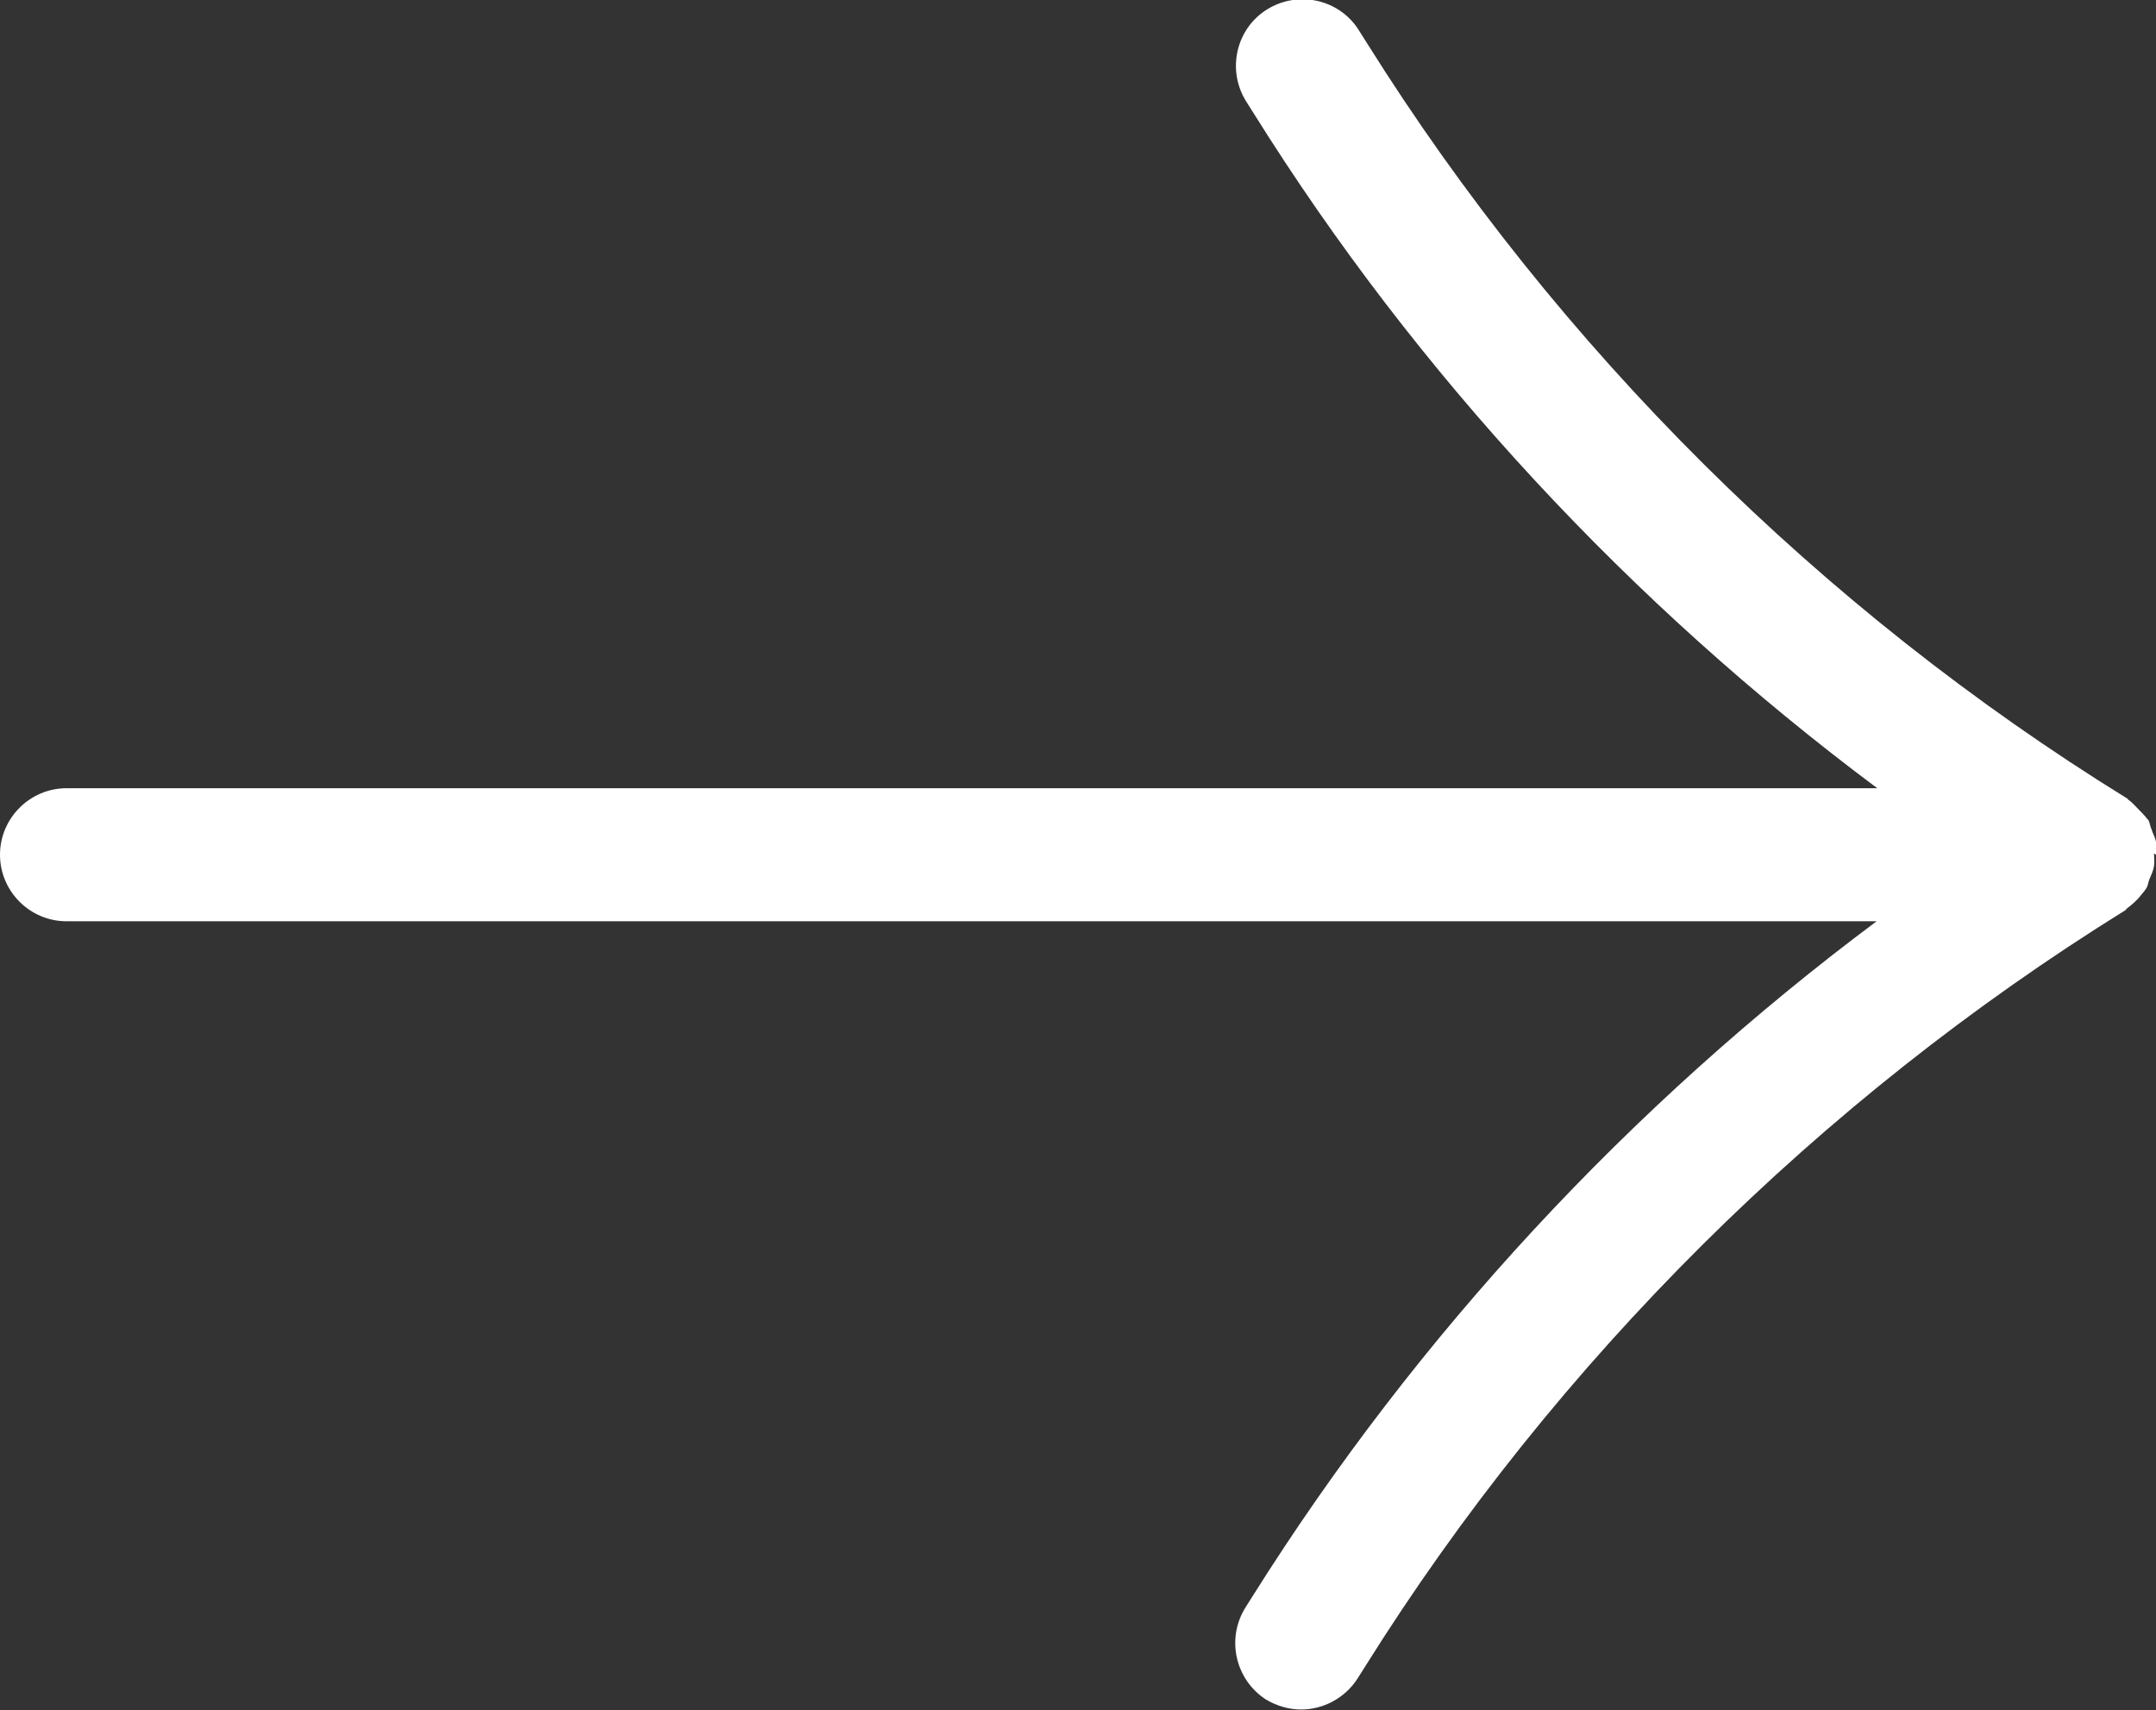 <?xml version="1.0" encoding="UTF-8"?>
<svg id="_レイヤー_2" data-name="レイヤー 2" xmlns="http://www.w3.org/2000/svg" viewBox="0 0 32.41 25.71">
  <rect x="0" y="0" width="32.41" height="25.71" fill="#333333" stroke="none"/>
  <defs>
    <style>
      .cls-1 {
        fill: #fff;
      }
    </style>
  </defs>
  <g id="_アイコン" data-name="アイコン">
    <path class="cls-1" d="m32.41,12.85c0-.06,0-.13,0-.19-.01-.07-.05-.13-.07-.2-.02-.04-.02-.09-.05-.14,0,0-.02-.01-.02-.02-.04-.05-.09-.1-.13-.14-.05-.05-.09-.1-.15-.14,0,0-.01-.02-.02-.02-4.6-2.84-8.55-6.77-11.42-11.35l-.12-.19c-.29-.47-.91-.61-1.38-.32-.47.29-.61.91-.32,1.38l.12.19c2.45,3.92,5.66,7.37,9.37,10.14H1c-.55,0-1,.45-1,1s.45,1,1,1h27.21c-3.71,2.77-6.91,6.22-9.37,10.13l-.12.19c-.29.47-.15,1.08.31,1.38.17.1.35.15.53.15.33,0,.66-.17.85-.47l.12-.19c2.87-4.58,6.82-8.5,11.41-11.35.01,0,.02-.02.03-.03.08-.06.16-.13.22-.21.02-.02.03-.04.05-.06,0-.01.02-.02.02-.03.03-.04.03-.09.05-.14.03-.07.06-.13.07-.2.01-.06,0-.13,0-.19Z"/>
  </g>
</svg>